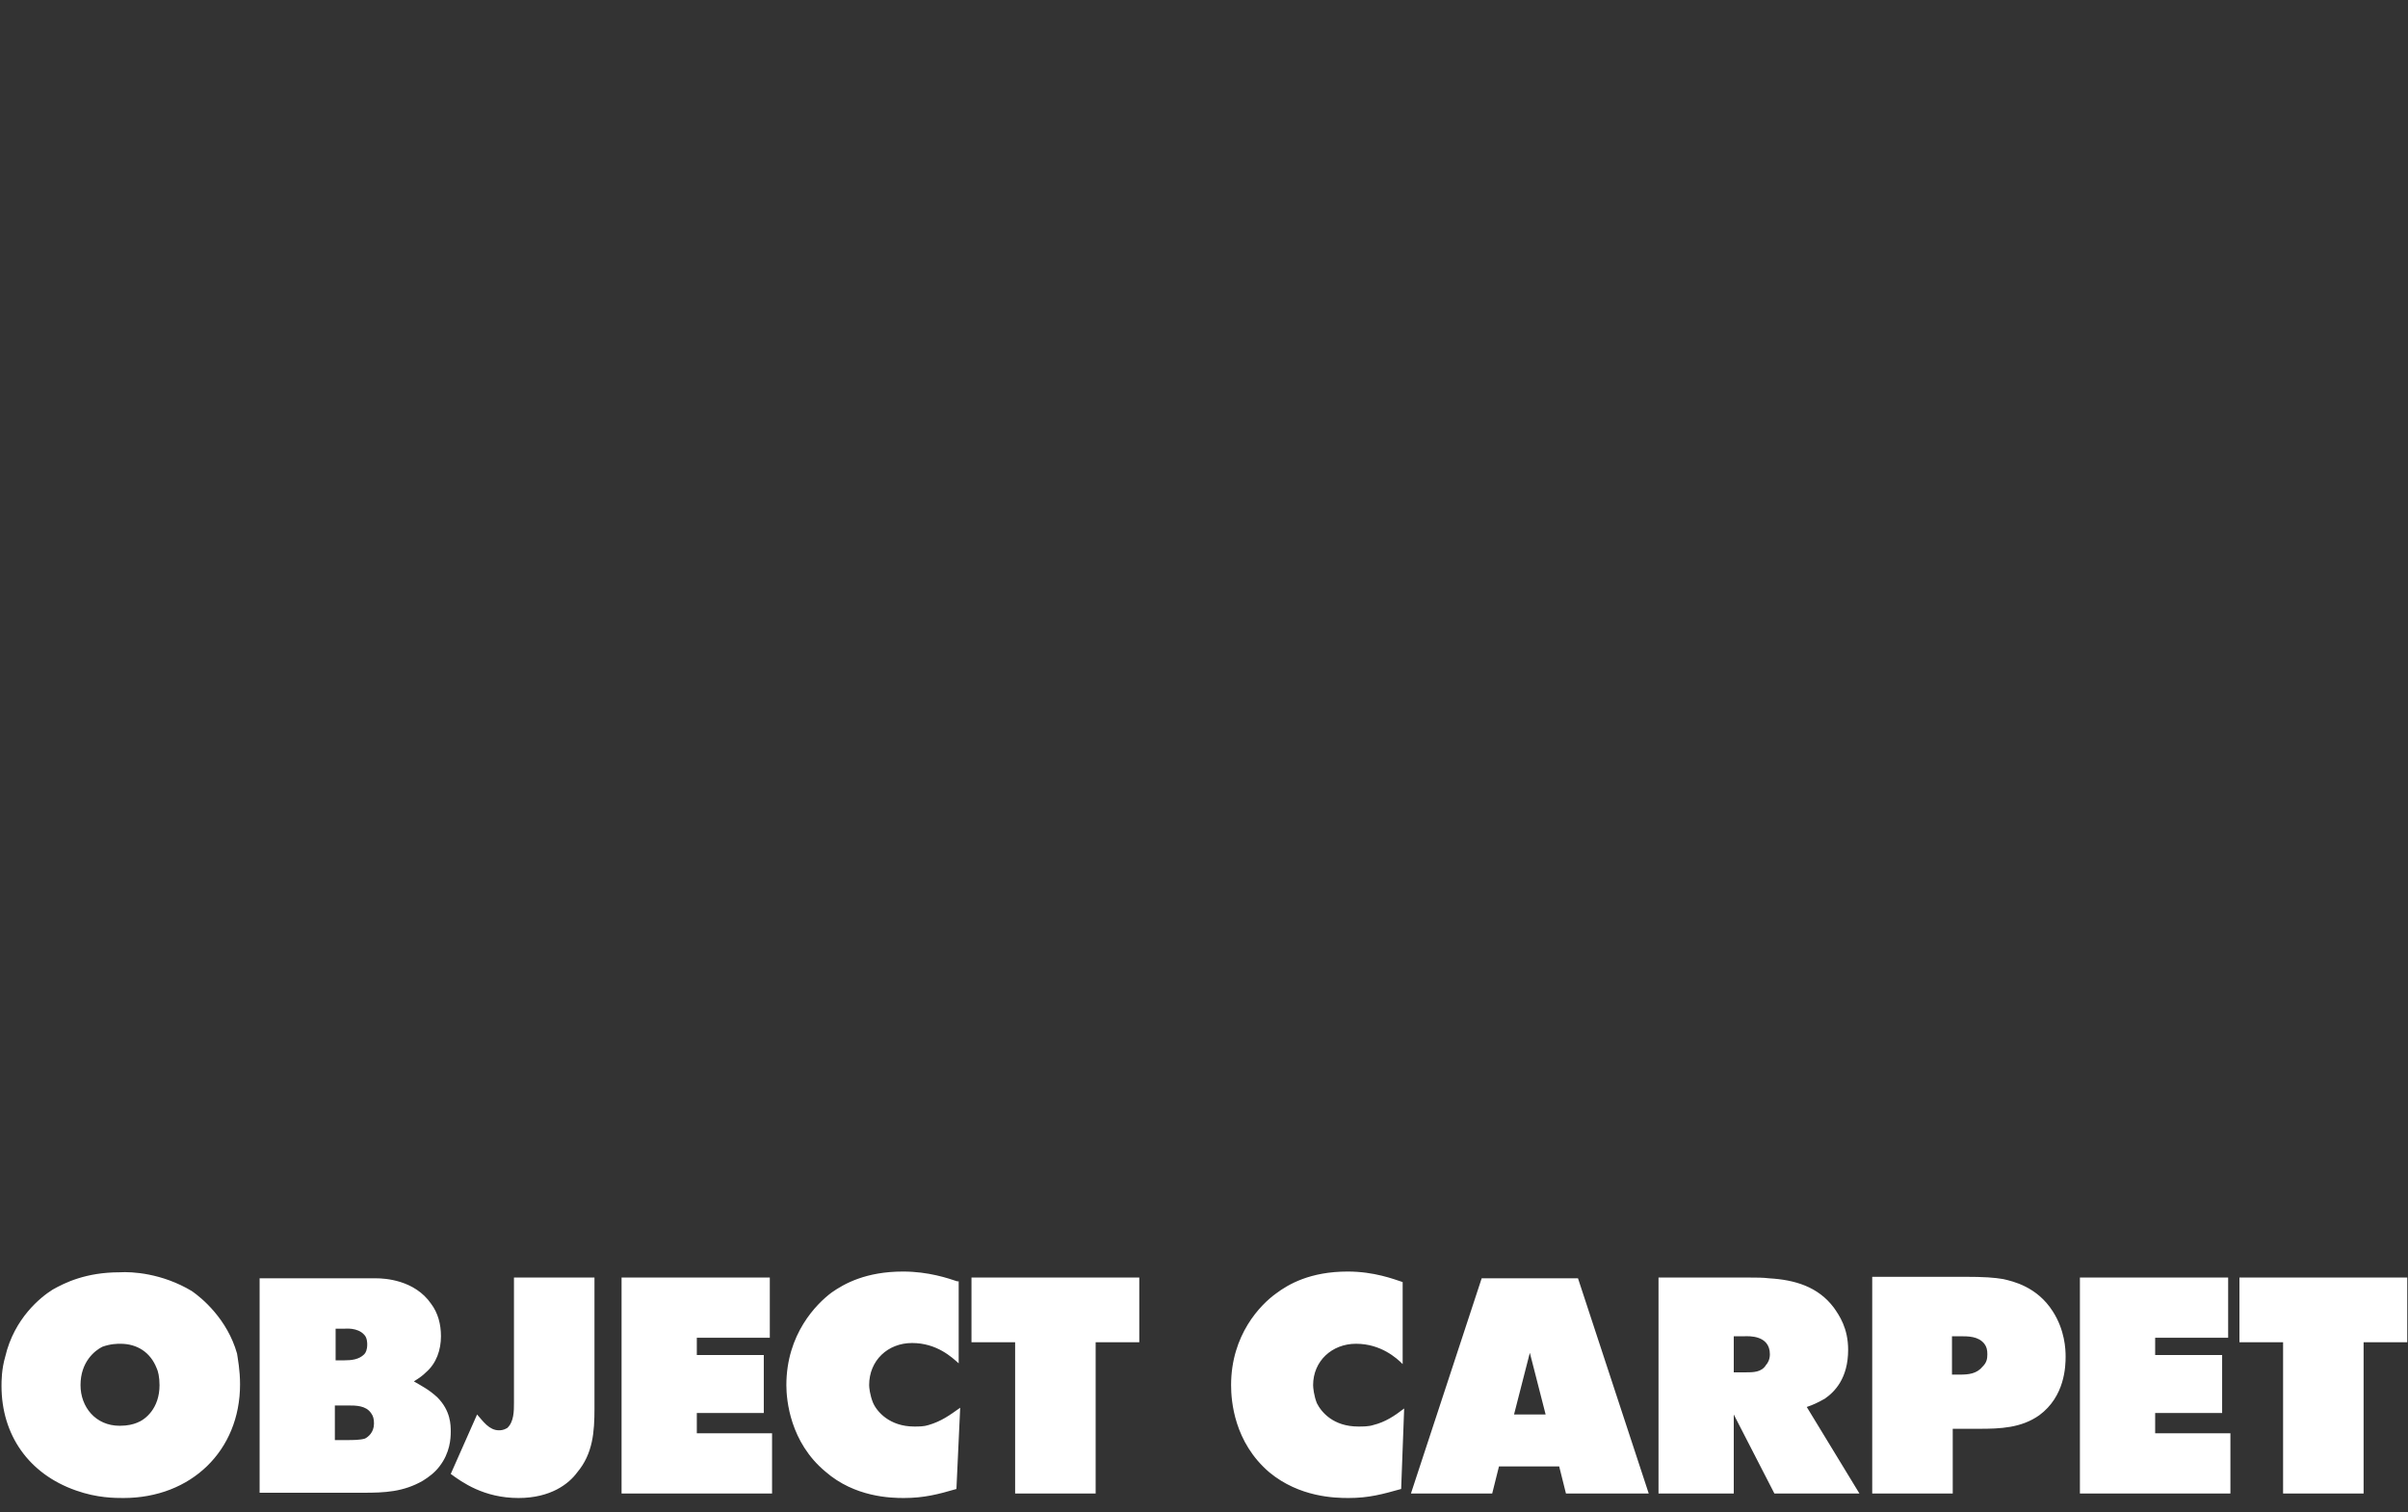 <svg version="1.2" xmlns="http://www.w3.org/2000/svg" viewBox="0 0 320 201" width="320" height="201">
	<rect x="0" y="0" width="320" height="201" fill="#333333" stroke="none"/>
	<title>object-carpet-white-svg</title>
	<style>
		.s0 { fill: #ffffff } 
	</style>
	<g id="logo">
		<path id="Shape" fill-rule="evenodd" class="s0" d="m319.9 169.8v8.6h-5.8v20.1h-10.7v-20.1h-5.8v-8.6zm-23.8 0v8h-9.7v2.3h8.9v7.7h-8.9v2.7h10v8h-20v-28.7zm-47.3-0.1h12.3c2.6 0 3.9 0.1 5.1 0.3 1.3 0.3 4.5 1 6.6 4.3 1.6 2.5 1.7 5 1.7 6 0 1.3-0.1 5.3-3.5 7.8-2.4 1.7-5.2 1.8-8 1.8h-3.5v8.6h-10.7zm10.6 13h1c1.2 0 2.3-0.1 3.1-1.1 0.5-0.5 0.6-1 0.6-1.6 0-0.6-0.1-1-0.4-1.4-0.8-1-2.1-1-3.3-1h-1zm-26.8-12.9c0.8 0 1.7 0 2.5 0.1 3.4 0.2 6.5 1.1 8.6 3.9 0.7 1 1.9 2.7 1.9 5.6 0 3.8-1.8 5.6-3.1 6.5-0.9 0.5-1.5 0.8-2.4 1.1l7 11.5h-11.3l-5.4-10.5v10.5h-10v-28.7zm-2.2 12.6h1.5c1.1 0 2.2 0 2.8-1 0.2-0.2 0.5-0.7 0.5-1.4 0-2.6-2.9-2.4-3.3-2.4h-1.5zm-20.7-12.5l9.4 28.6h-11l-0.9-3.6h-8l-0.9 3.6h-10.8l9.4-28.6zm-8.5 18.1h4.2l-2.1-8.2zm-14.8-6.7c-0.8-0.8-2.9-2.7-6.2-2.7-3.2 0-5.7 2.3-5.7 5.5 0 0.3 0.1 1.4 0.5 2.4 0.6 1.2 2.2 3.1 5.5 3.1 0.6 0 1.4 0 2-0.2 1.6-0.4 2.8-1.2 4.1-2.2l-0.4 10.7c-2.5 0.7-4.3 1.2-7 1.2-1.8 0-6.5-0.1-10.5-3.4-4.7-4-5.1-9.5-5.1-11.6 0-6.7 3.9-10.7 6-12.2 1.6-1.2 4.5-2.9 9.5-2.9 3.5 0 6.1 1 7.3 1.4zm-35-2.9h-5.8v20.1h-10.7v-20.1h-5.8v-8.6h22.3zm-24-8.1v10.9c-0.9-0.8-2.9-2.7-6.2-2.7-3.2 0-5.7 2.3-5.7 5.6 0 0.3 0.1 1.3 0.5 2.3 0.5 1.2 2.2 3.2 5.5 3.2 0.6 0 1.3 0 1.9-0.2 1.7-0.5 2.8-1.3 4.2-2.3l-0.5 10.8c-2.4 0.7-4.3 1.2-7 1.2-1.7 0-6.5-0.1-10.4-3.5-4.7-3.9-5.2-9.5-5.2-11.5 0-6.8 4-10.8 6-12.3 1.7-1.2 4.6-2.8 9.5-2.8 3.4 0 6 0.9 7.2 1.3zm-25.1-0.5v8h-9.7v2.3h8.9v7.7h-8.9v2.7h10v8h-20v-28.7zm-23.3 17.4c0 3.1-0.2 6-2.3 8.5-1.1 1.5-3.5 3.4-7.8 3.4-4.6 0-7.5-2.1-9-3.2l3.5-7.9c0.8 0.9 1.6 2.1 2.9 2.1 0.2 0 0.6 0 1.1-0.3 0.9-0.8 0.9-2.3 0.9-3.3v-16.7h10.7zm-44.5-17.3h15.5c1.1 0 5.1 0.2 7.3 3.4 0.9 1.2 1.3 2.7 1.3 4.3 0 1.8-0.6 3.6-2 4.8-0.4 0.4-0.8 0.7-1.6 1.2 1.2 0.7 2 1.1 3.1 2.1 1.8 1.8 1.8 3.7 1.8 4.6 0 0.9-0.1 2.8-1.5 4.6-0.6 0.8-1.4 1.4-2.2 1.9-2.6 1.5-5.1 1.6-7.9 1.6h-13.8zm10.1 6.7v4.2h1.2c0.9 0 1.9-0.1 2.6-0.8 0.2-0.2 0.4-0.6 0.4-1.3 0-0.2 0-0.9-0.4-1.3-0.9-1-2.5-0.8-2.7-0.8zm-0.1 14.8h1.7c0.6 0 1.7 0 2.3-0.2 0.4-0.2 1.2-0.8 1.2-2 0-0.6-0.1-1-0.4-1.4-0.7-1-2-1-3.1-1h-1.7zm-19-19.8c1.3 0.9 4.7 3.7 6 8.3 0.1 0.7 0.4 2.2 0.4 4.1 0 8.8-6.5 15.1-15.5 15.1-1.1 0-3.5 0-6.3-1-6.3-2.2-9.9-7.4-9.9-13.9 0-0.6 0-2.2 0.5-3.9 1.2-5.1 4.7-7.9 6.3-8.9 1.6-0.9 4.4-2.3 8.9-2.3 1.6-0.1 5.6 0.1 9.6 2.5zm-11.9 7.4c-1 0.5-2.9 2-2.9 5.1 0 2.9 2 5.4 5.2 5.4 1.1 0 1.8-0.2 2.3-0.4 1.1-0.4 3-1.9 3-5 0-1.1-0.2-1.9-0.4-2.3-0.8-2-2.5-3.2-4.8-3.2-0.4 0-1.3 0-2.4 0.4z"/>
	</g>
</svg>